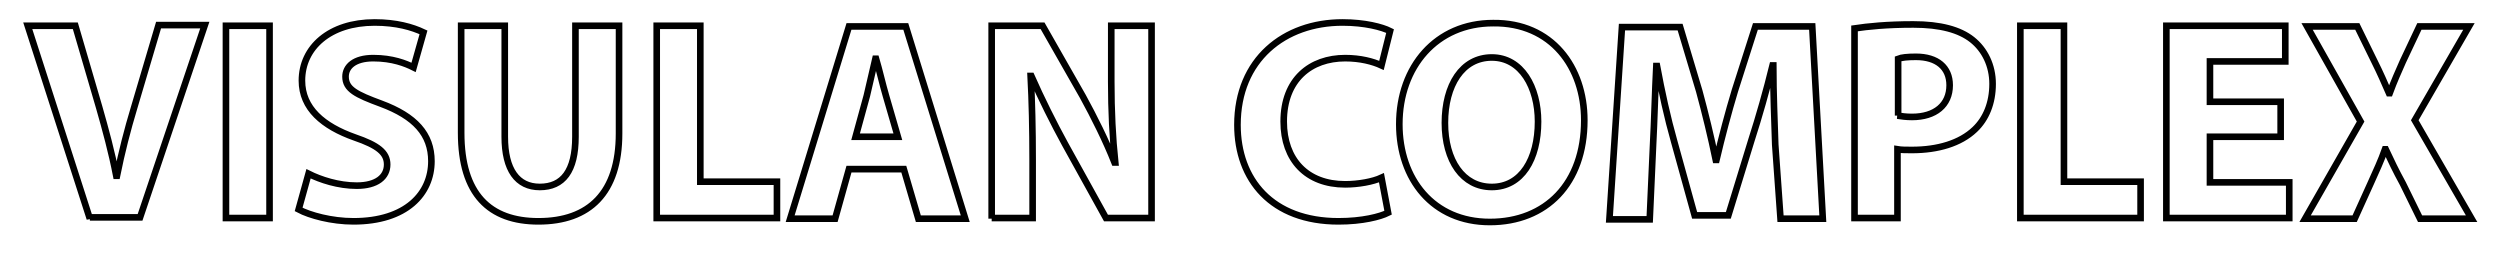 <svg xmlns="http://www.w3.org/2000/svg" xml:space="preserve" id="Warstwa_1" x="0" y="0" version="1.1" viewBox="0 0 378.4 41.9"><style>.st0{fill:none;stroke:#000}</style><path d="M13.6 33.1 4.2 3.9h7.2L15 16.2c1 3.5 1.9 6.8 2.6 10.4h.1c.7-3.5 1.6-7 2.6-10.3L24 3.8h7l-9.8 29.1h-7.6zM40.8 3.9V33h-6.6V3.9zM46.7 26.3c1.8.9 4.5 1.8 7.3 1.8 3 0 4.6-1.3 4.6-3.2 0-1.8-1.4-2.9-4.9-4.1-4.8-1.7-8-4.4-8-8.6 0-5 4.2-8.8 11-8.8 3.3 0 5.7.7 7.4 1.5l-1.5 5.3c-1.2-.6-3.2-1.4-6.1-1.4s-4.2 1.3-4.2 2.8c0 1.9 1.6 2.7 5.4 4.1 5.1 1.9 7.6 4.6 7.6 8.7 0 4.9-3.8 9.1-11.8 9.1-3.3 0-6.6-.9-8.3-1.8zM76.4 3.9v16.8c0 5 1.9 7.6 5.3 7.6 3.5 0 5.4-2.4 5.4-7.6V3.9h6.6v16.3c0 9-4.5 13.3-12.2 13.3-7.4 0-11.7-4.1-11.7-13.4V3.9zM99.4 3.9h6.6v23.6h11.6V33H99.4zM128.5 25.6l-2.1 7.5h-6.8L128.5 4h8.6l9 29.1H139l-2.2-7.5zm7.4-4.9-1.8-6.2c-.5-1.7-1-3.9-1.5-5.6h-.1c-.4 1.7-.9 3.9-1.3 5.6l-1.7 6.2zM150.1 33.1V3.9h7.7l6.1 10.7c1.7 3.1 3.5 6.7 4.8 10h.1c-.4-3.8-.6-7.8-.6-12.2V3.9h6.1V33h-6.9l-6.2-11.2c-1.7-3.1-3.6-6.9-5.1-10.3h-.1c.2 3.8.3 8 .3 12.7V33h-6.2zM210.1 32.2c-1.2.6-3.9 1.3-7.5 1.3-10.1 0-15.3-6.3-15.3-14.6 0-9.9 7.1-15.5 15.9-15.5 3.4 0 6 .7 7.2 1.3l-1.3 5.2c-1.3-.6-3.2-1.1-5.5-1.1-5.2 0-9.3 3.2-9.3 9.6 0 5.8 3.5 9.5 9.3 9.5 2 0 4.2-.4 5.5-1zM239.8 18.2c0 9.6-5.8 15.4-14.3 15.4-8.6 0-13.7-6.5-13.7-14.8 0-8.7 5.6-15.3 14.2-15.3 8.9-.1 13.8 6.7 13.8 14.7zm-21.1.4c0 5.7 2.7 9.7 7.1 9.7 4.5 0 7-4.2 7-9.9 0-5.2-2.5-9.7-7-9.7s-7.1 4.2-7.1 9.9zM268.7 21.9c-.1-3.5-.3-7.7-.3-12h-.1c-.9 3.7-2.1 7.9-3.2 11.3l-3.5 11.4h-5.1l-3.1-11.2c-1-3.5-1.9-7.6-2.6-11.4h-.1c-.2 3.9-.3 8.4-.5 12.1l-.5 11.1h-6.1l1.9-29.1h8.8l2.9 9.7c.9 3.3 1.8 7 2.5 10.4h.1c.8-3.4 1.8-7.2 2.8-10.5l3.1-9.7h8.6l1.6 29.1h-6.4zM280.7 4.3c2-.3 4.9-.6 8.9-.6 4.1 0 7 .8 8.9 2.3s3.1 3.9 3.1 6.7c0 2.9-1 5.3-2.7 6.9-2.2 2.1-5.6 3.1-9.5 3.1-.9 0-1.6 0-2.2-.1V33h-6.5zm6.5 13.2c.6.1 1.3.2 2.2.2 3.5 0 5.7-1.8 5.7-4.8 0-2.7-1.9-4.3-5.1-4.3q-1.95 0-2.7.3v8.6zM305.8 3.9h6.6v23.6H324V33h-18.2zM345.2 20.7h-10.7v6.9h12V33h-18.6V3.9h18v5.4h-11.4v6.1h10.7zM366.3 33.1l-2.6-5.3c-1.1-2-1.8-3.5-2.6-5.2h-.1c-.6 1.7-1.3 3.2-2.2 5.2l-2.4 5.3h-7.5l8.4-14.7L349.2 4h7.6l2.6 5.3c.9 1.8 1.5 3.2 2.2 4.8h.1c.7-1.9 1.3-3.2 2-4.8l2.5-5.3h7.5l-8.2 14.2 8.6 14.9z" class="st0"/></svg>